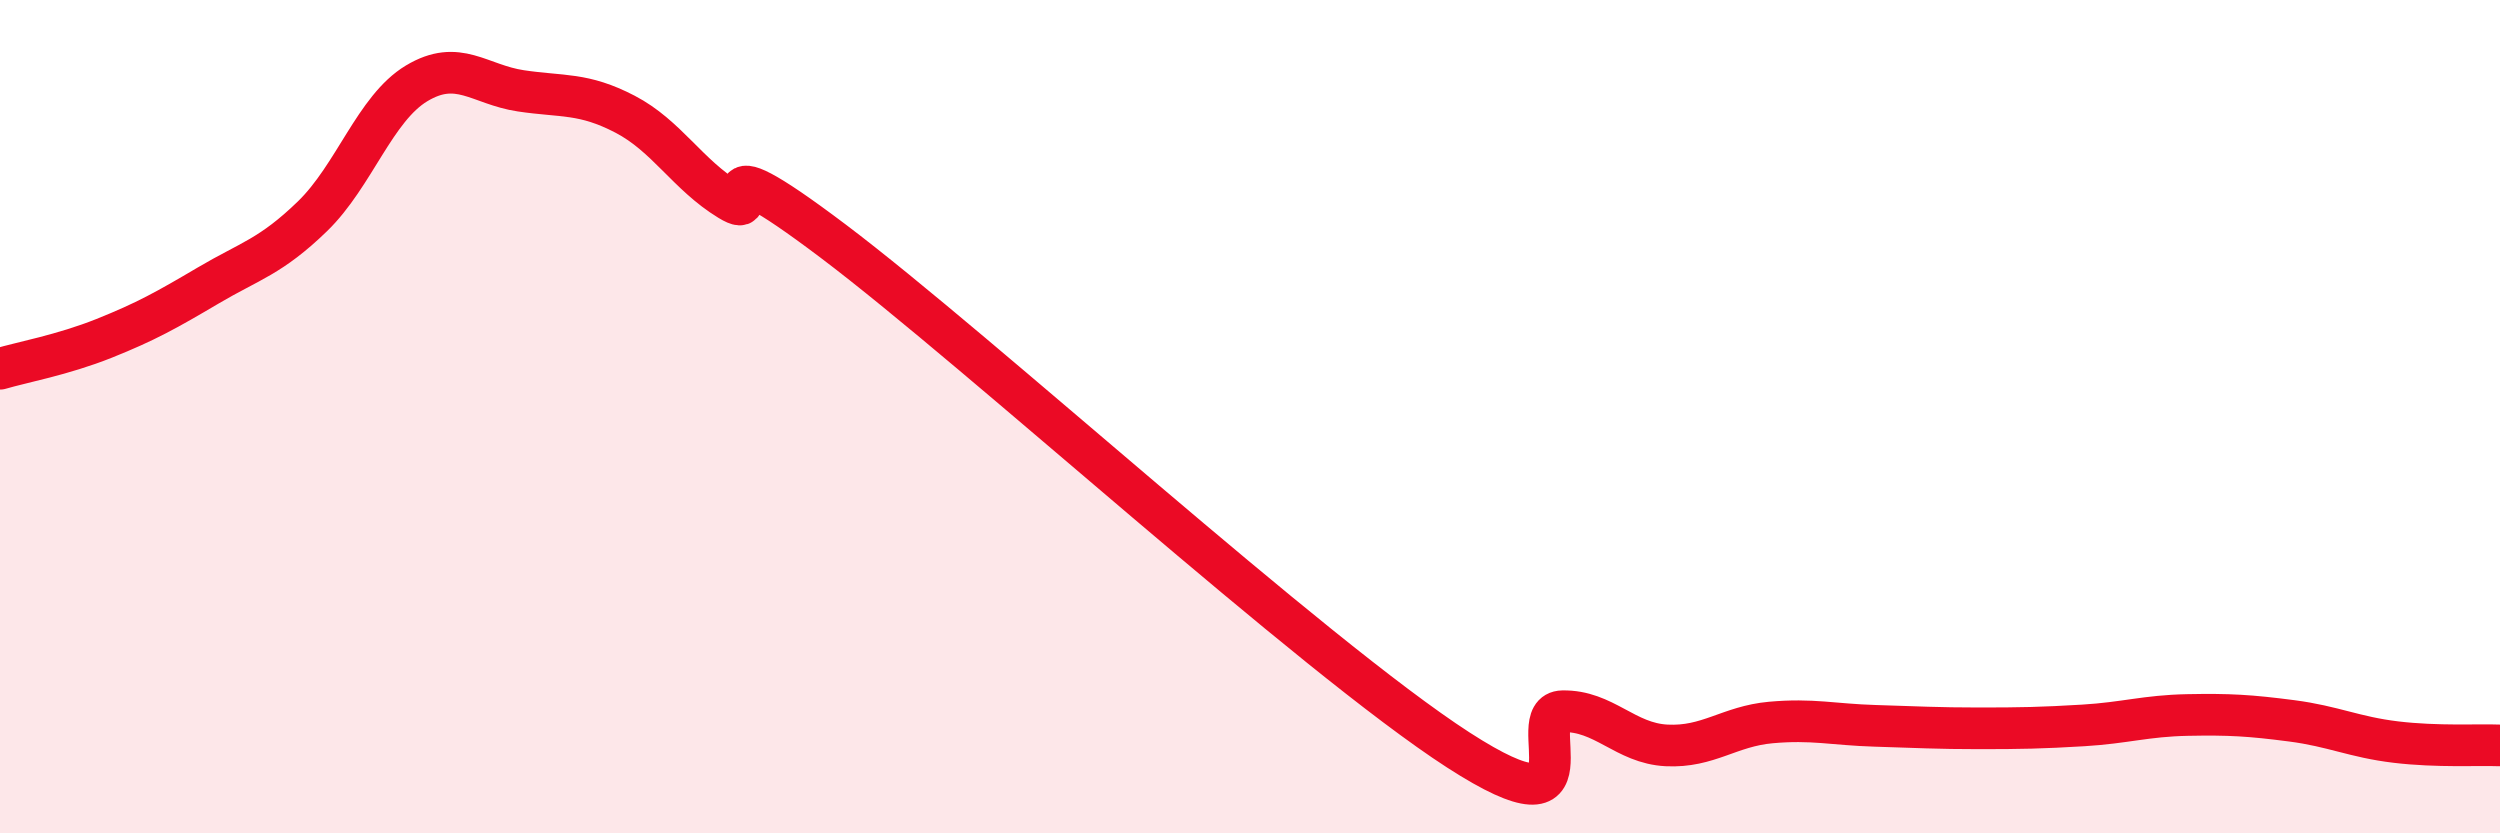 
    <svg width="60" height="20" viewBox="0 0 60 20" xmlns="http://www.w3.org/2000/svg">
      <path
        d="M 0,8.85 C 0.5,8.7 1.5,8.52 2.5,8.12 C 3.5,7.72 4,7.44 5,6.85 C 6,6.26 6.5,6.16 7.5,5.19 C 8.5,4.22 9,2.6 10,2 C 11,1.4 11.5,2.03 12.5,2.18 C 13.5,2.33 14,2.22 15,2.74 C 16,3.26 16.5,4.19 17.5,4.8 C 18.5,5.41 16.5,3.15 20,5.79 C 23.5,8.43 31.5,15.74 35,18 C 38.5,20.26 36.5,17.09 37.5,17.07 C 38.5,17.05 39,17.84 40,17.89 C 41,17.94 41.5,17.43 42.5,17.34 C 43.5,17.25 44,17.39 45,17.42 C 46,17.45 46.5,17.48 47.5,17.48 C 48.5,17.48 49,17.47 50,17.41 C 51,17.35 51.5,17.18 52.5,17.16 C 53.5,17.14 54,17.17 55,17.3 C 56,17.43 56.5,17.69 57.5,17.81 C 58.5,17.93 59.5,17.87 60,17.89L60 20L0 20Z"
        fill="#EB0A25"
        opacity="0.1"
        stroke-linecap="round"
        stroke-linejoin="round"
      />
      <path
        d="M 0,8.85 C 0.5,8.7 1.5,8.52 2.5,8.12 C 3.5,7.72 4,7.44 5,6.85 C 6,6.26 6.5,6.16 7.5,5.19 C 8.5,4.22 9,2.6 10,2 C 11,1.4 11.5,2.03 12.5,2.18 C 13.5,2.33 14,2.22 15,2.74 C 16,3.26 16.5,4.19 17.5,4.8 C 18.5,5.41 16.5,3.15 20,5.79 C 23.5,8.43 31.5,15.74 35,18 C 38.5,20.26 36.5,17.09 37.5,17.07 C 38.5,17.05 39,17.84 40,17.89 C 41,17.94 41.5,17.43 42.5,17.34 C 43.5,17.25 44,17.39 45,17.42 C 46,17.45 46.5,17.48 47.5,17.48 C 48.5,17.48 49,17.47 50,17.41 C 51,17.35 51.5,17.18 52.5,17.16 C 53.5,17.14 54,17.17 55,17.3 C 56,17.43 56.5,17.69 57.5,17.81 C 58.5,17.93 59.5,17.87 60,17.89"
        stroke="#EB0A25"
        stroke-width="1"
        fill="none"
        stroke-linecap="round"
        stroke-linejoin="round"
      />
    </svg>
  